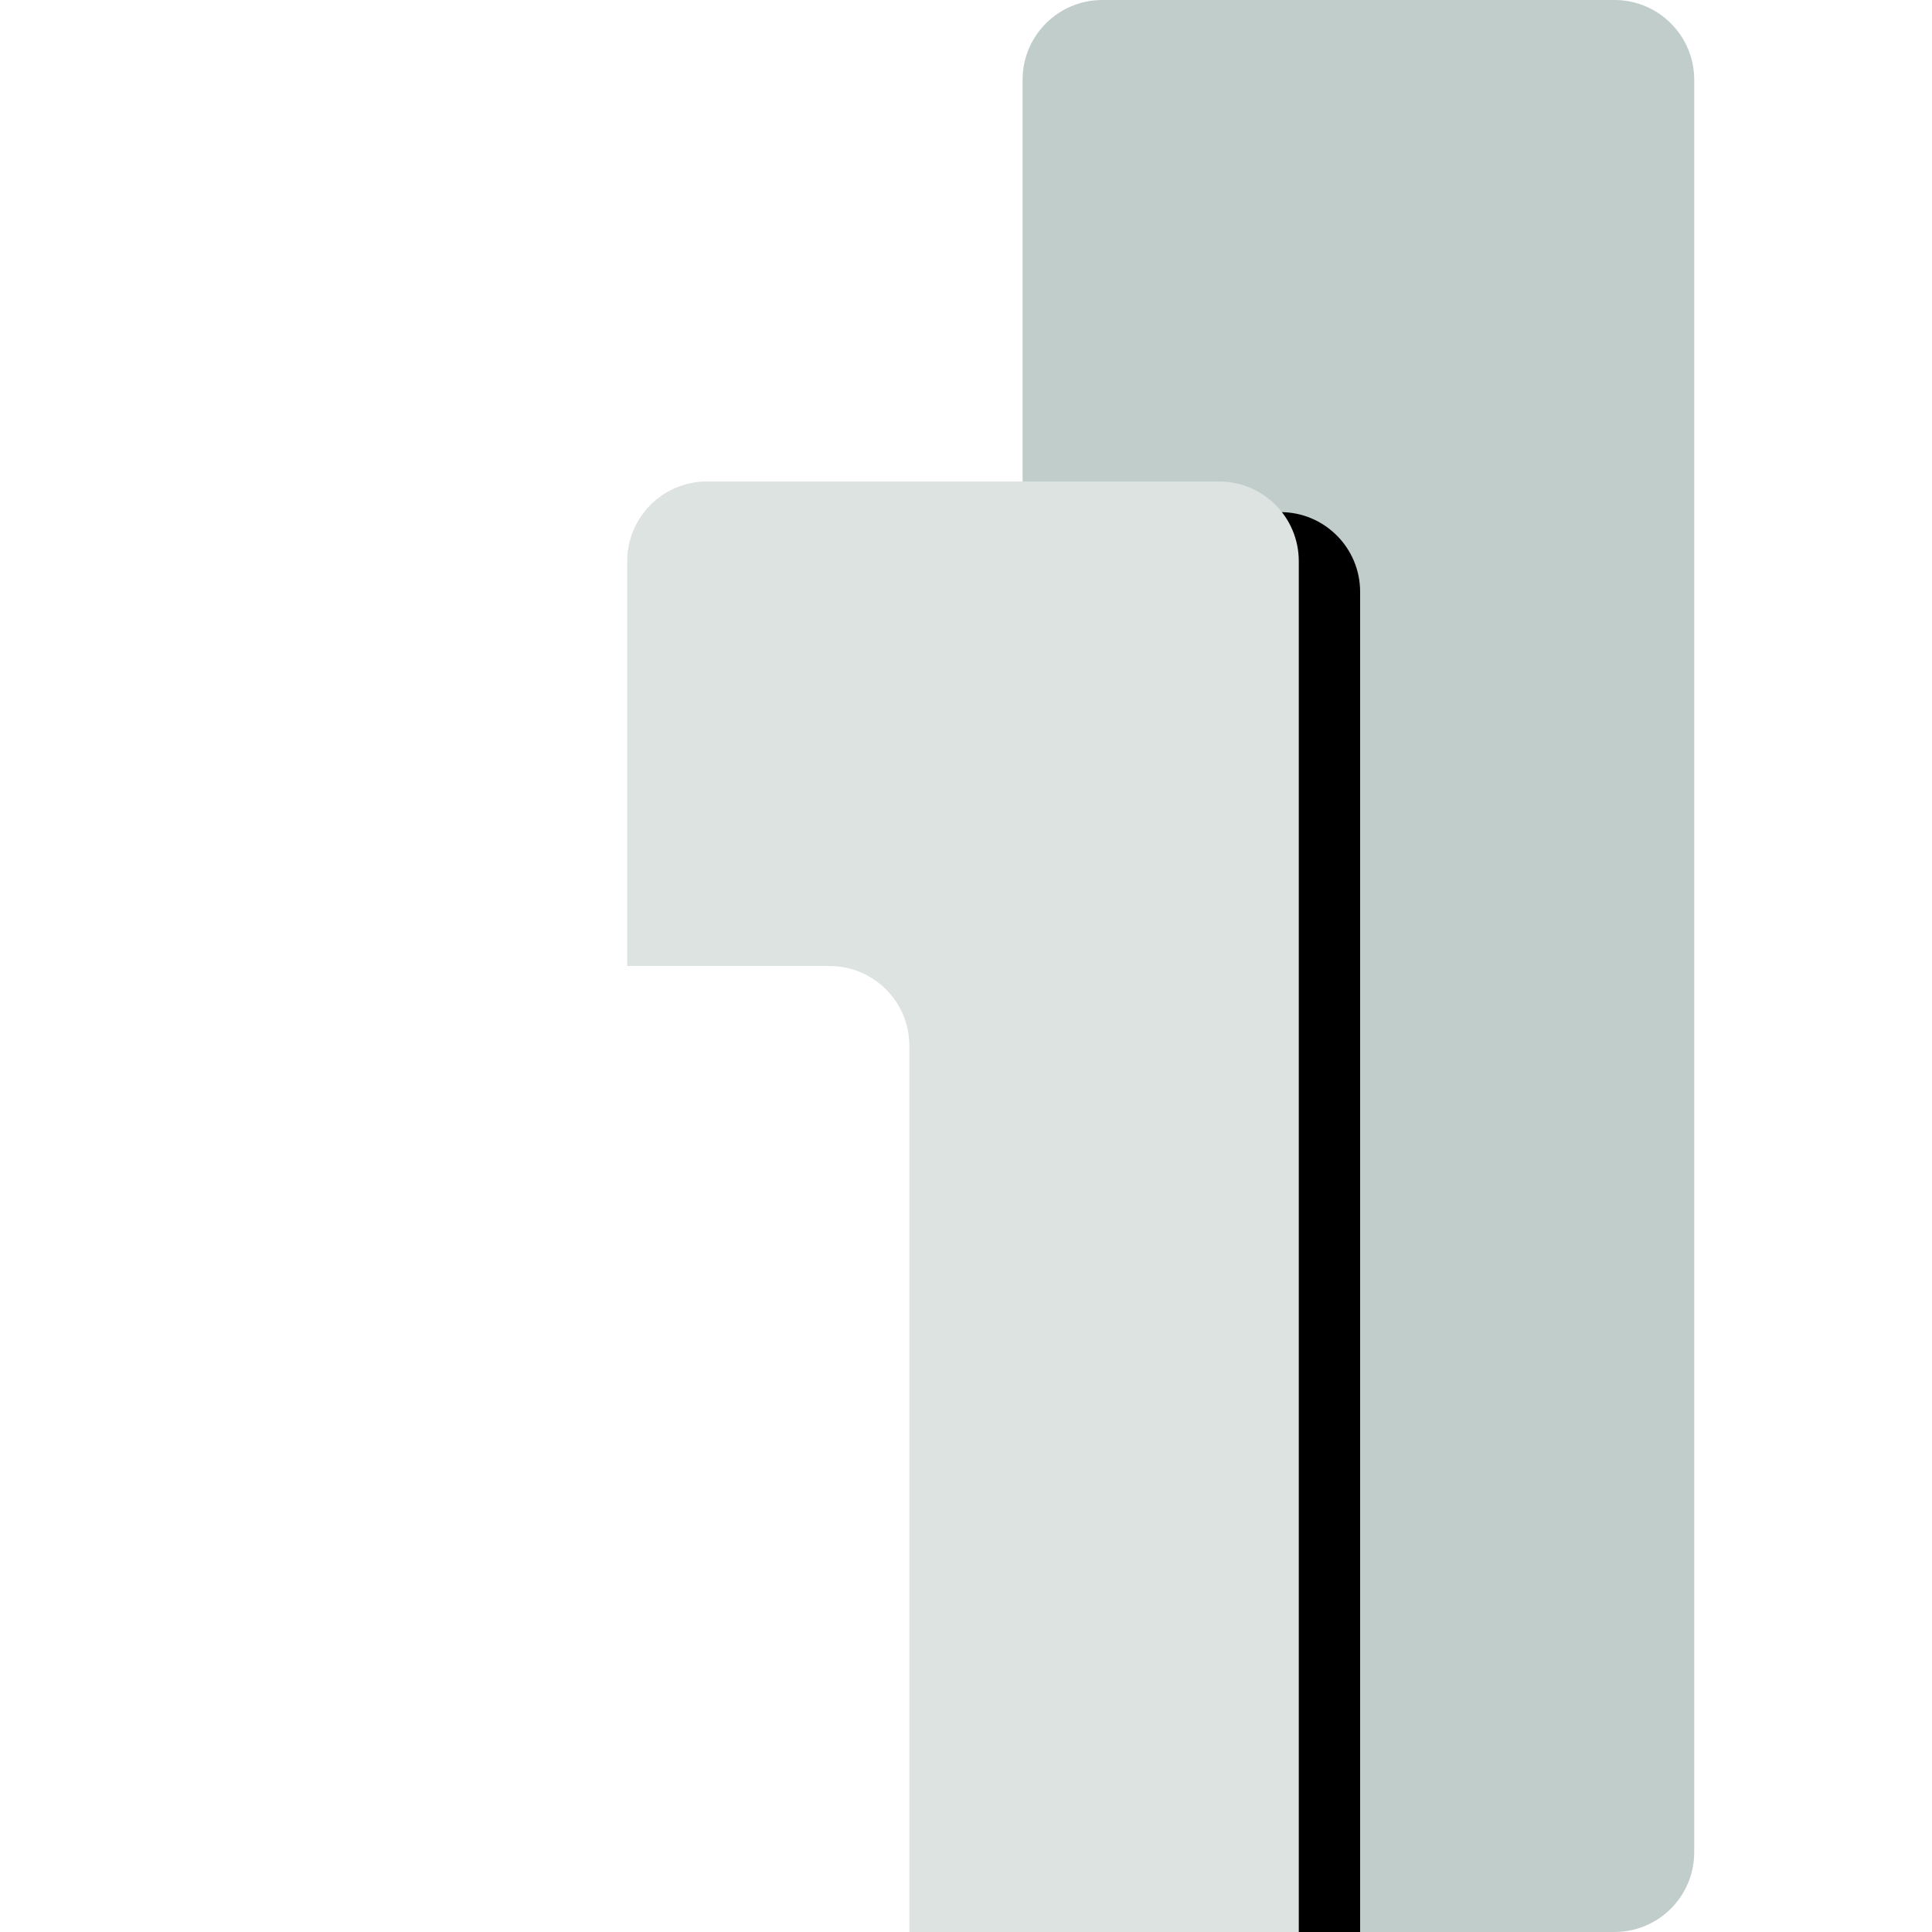 <svg width="28" height="28" viewBox="0 0 28 28" fill="none" xmlns="http://www.w3.org/2000/svg">
<g clip-path="url(#clip0_7967_20367)">
<path d="M23.398 0H15.976C15.338 0 14.82 0.517 14.82 1.156V26.844C14.82 27.483 15.338 28 15.976 28H23.398C24.036 28 24.554 27.483 24.554 26.844V1.156C24.554 0.517 24.036 0 23.398 0Z" fill="#C1CDCB"/>
<g filter="url(#filter0_d_7967_20367)">
<path d="M18.823 26.845V28H17.668H10.245C9.607 28 9.09 27.483 9.09 26.845V8.134C9.09 7.495 9.607 6.978 10.245 6.978H17.668C18.306 6.978 18.823 7.495 18.823 8.134V26.845Z" fill="black"/>
</g>
<path d="M18.823 26.845V28H17.668H10.245C9.607 28 9.09 27.483 9.09 26.845V8.134C9.09 7.495 9.607 6.978 10.245 6.978H17.668C18.306 6.978 18.823 7.495 18.823 8.134V26.845Z" fill="#DCE3E1"/>
<path fill-rule="evenodd" clip-rule="evenodd" d="M13.179 26.844V28H12.023H4.601C3.963 28 3.445 27.483 3.445 26.844V15.156C3.445 14.517 3.963 14 4.601 14H12.023C12.661 14 13.179 14.517 13.179 15.156V26.844Z" fill="white"/>
</g>
<defs>
<filter id="filter0_d_7967_20367" x="9.09" y="6.534" width="11.512" height="22.8" filterUnits="userSpaceOnUse" color-interpolation-filters="sRGB">
<feFlood flood-opacity="0" result="BackgroundImageFix"/>
<feColorMatrix in="SourceAlpha" type="matrix" values="0 0 0 0 0 0 0 0 0 0 0 0 0 0 0 0 0 0 127 0" result="hardAlpha"/>
<feOffset dx="0.889" dy="0.444"/>
<feGaussianBlur stdDeviation="0.444"/>
<feColorMatrix type="matrix" values="0 0 0 0 0 0 0 0 0 0 0 0 0 0 0 0 0 0 0.053 0"/>
<feBlend mode="normal" in2="BackgroundImageFix" result="effect1_dropShadow_7967_20367"/>
<feBlend mode="normal" in="SourceGraphic" in2="effect1_dropShadow_7967_20367" result="shape"/>
</filter>
<clipPath id="clip0_7967_20367">
<rect width="28" height="28" fill="white"/>
</clipPath>
</defs>
</svg>
